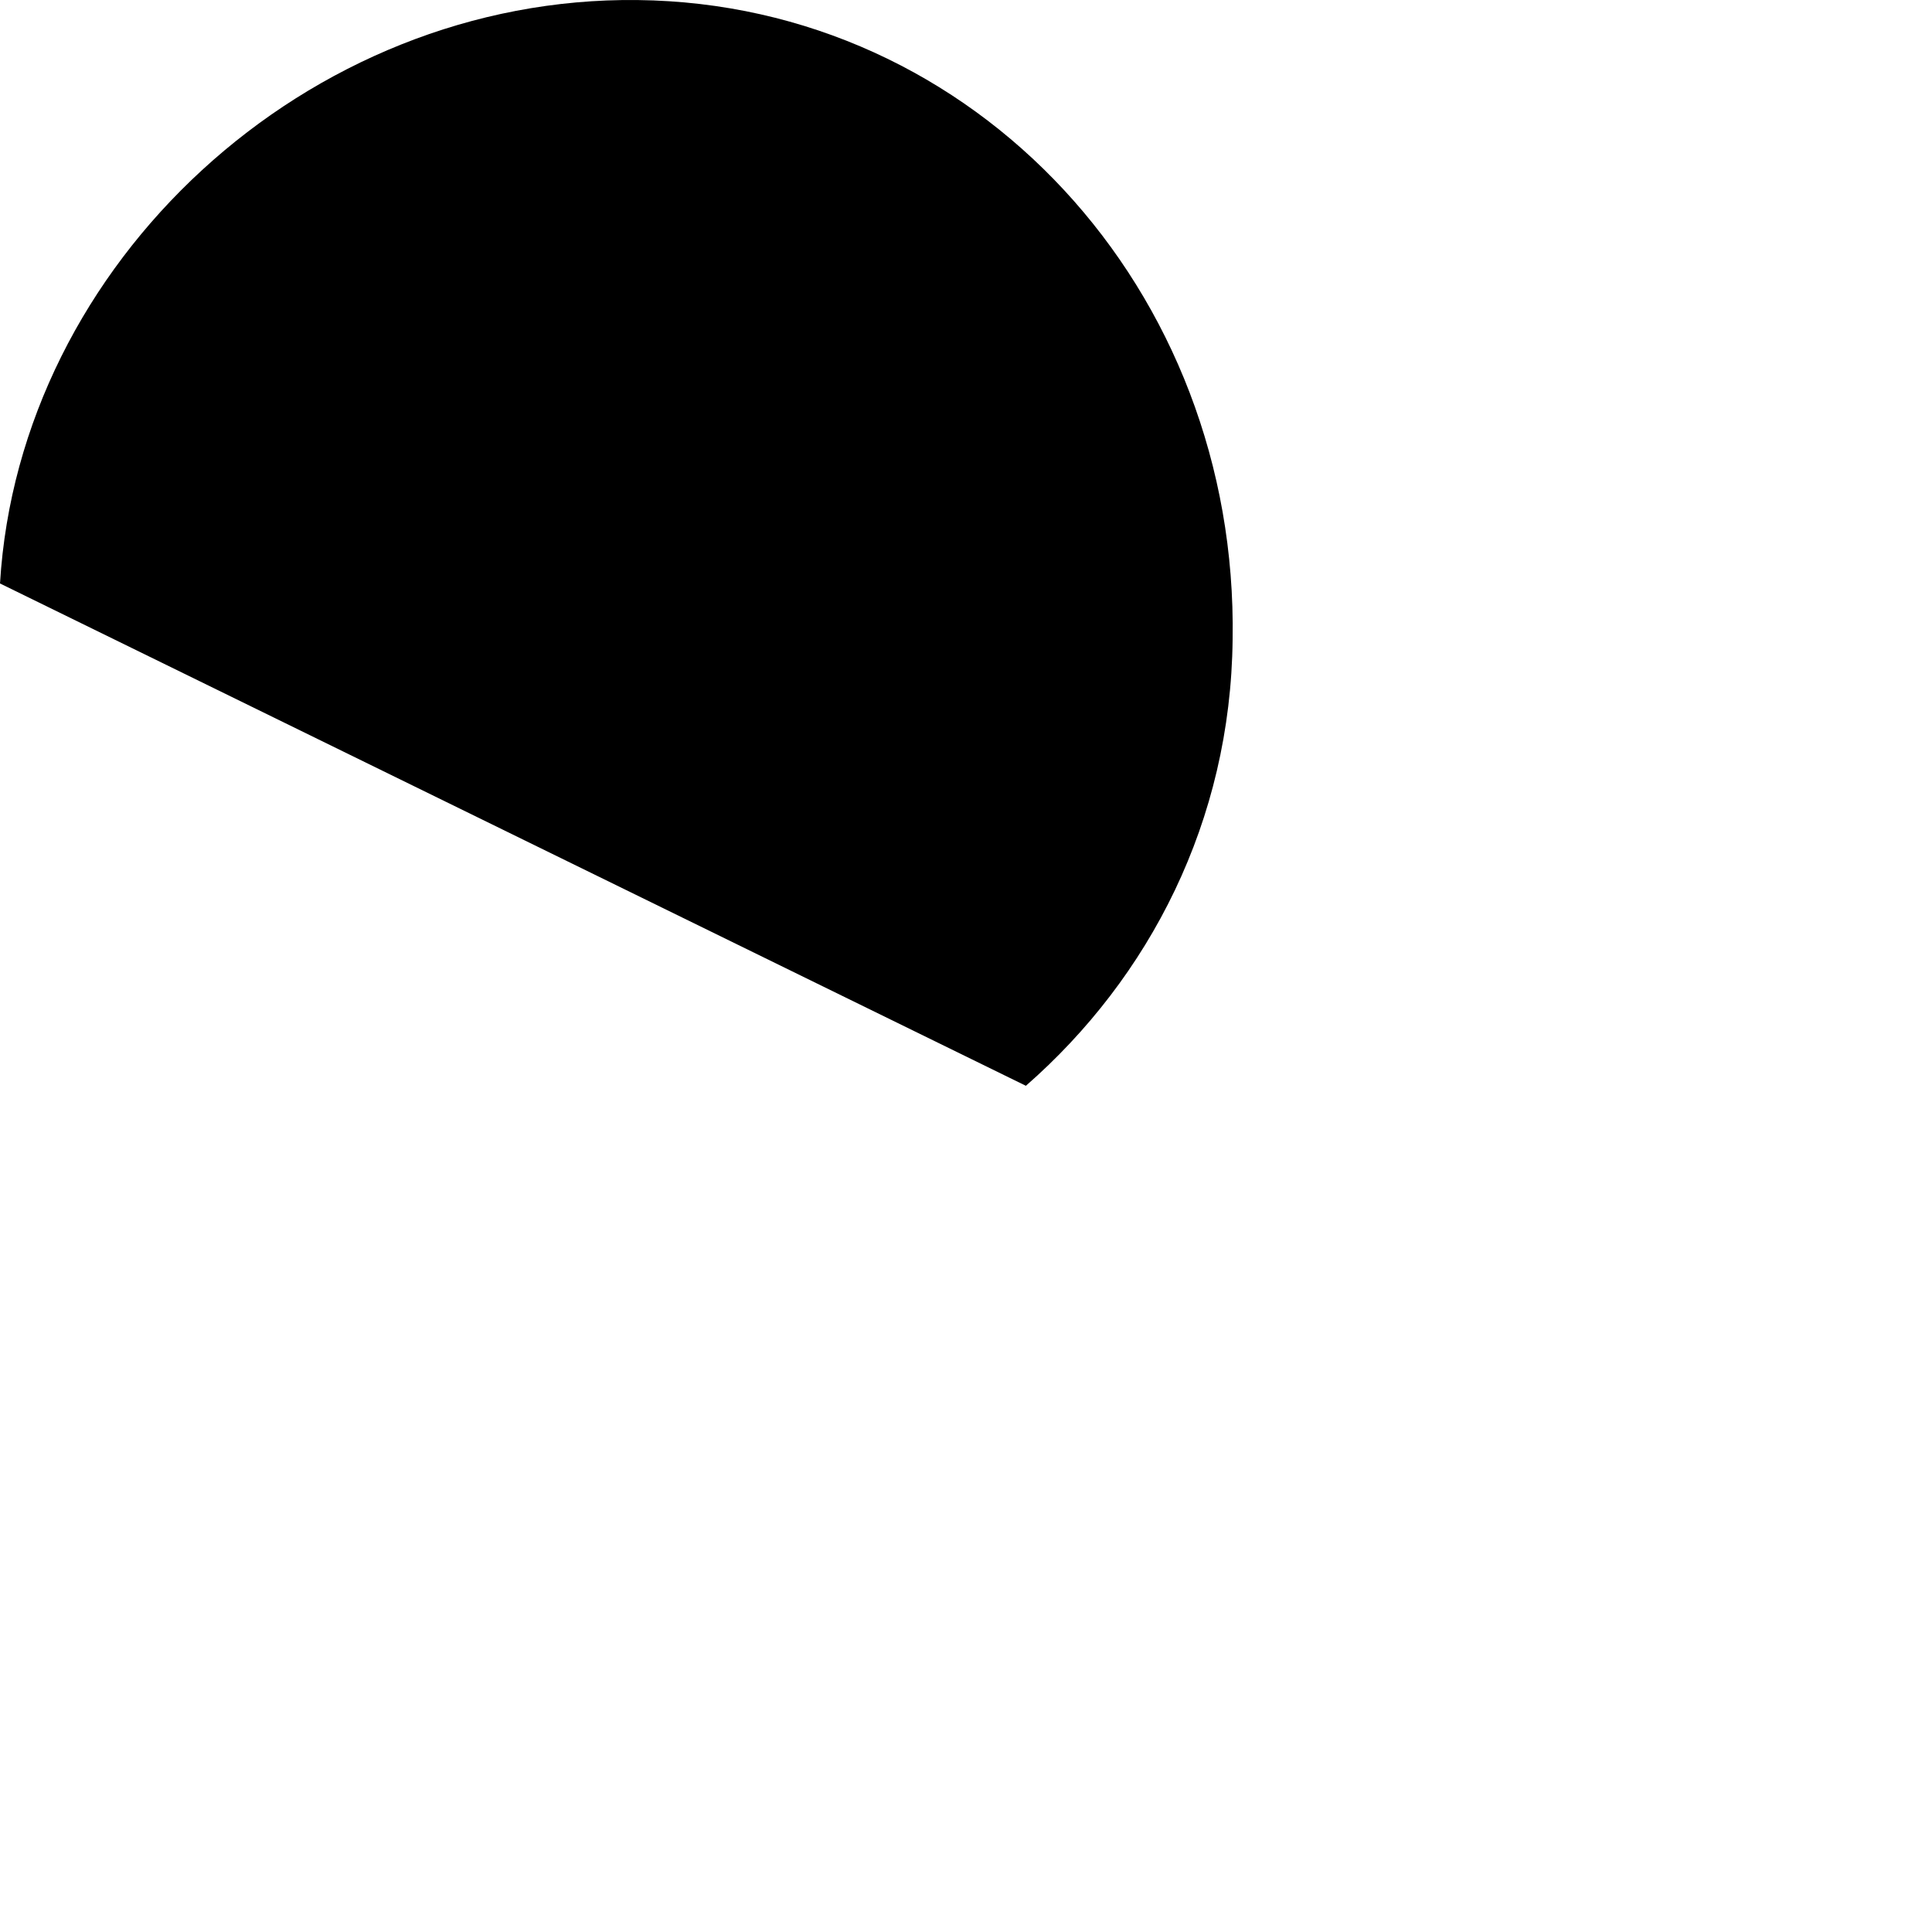<?xml version="1.0" encoding="utf-8"?>
<svg xmlns="http://www.w3.org/2000/svg" fill="none" height="100%" overflow="visible" preserveAspectRatio="none" style="display: block;" viewBox="0 0 1 1" width="100%">
<path d="M0.33 2.37088e-05C0.159 -0.002 0.01 0.136 0 0.302L0.531 0.562C0.595 0.506 0.637 0.425 0.638 0.331C0.641 0.15 0.505 0.002 0.33 2.37088e-05Z" fill="black" id="Path 274"/>
</svg>